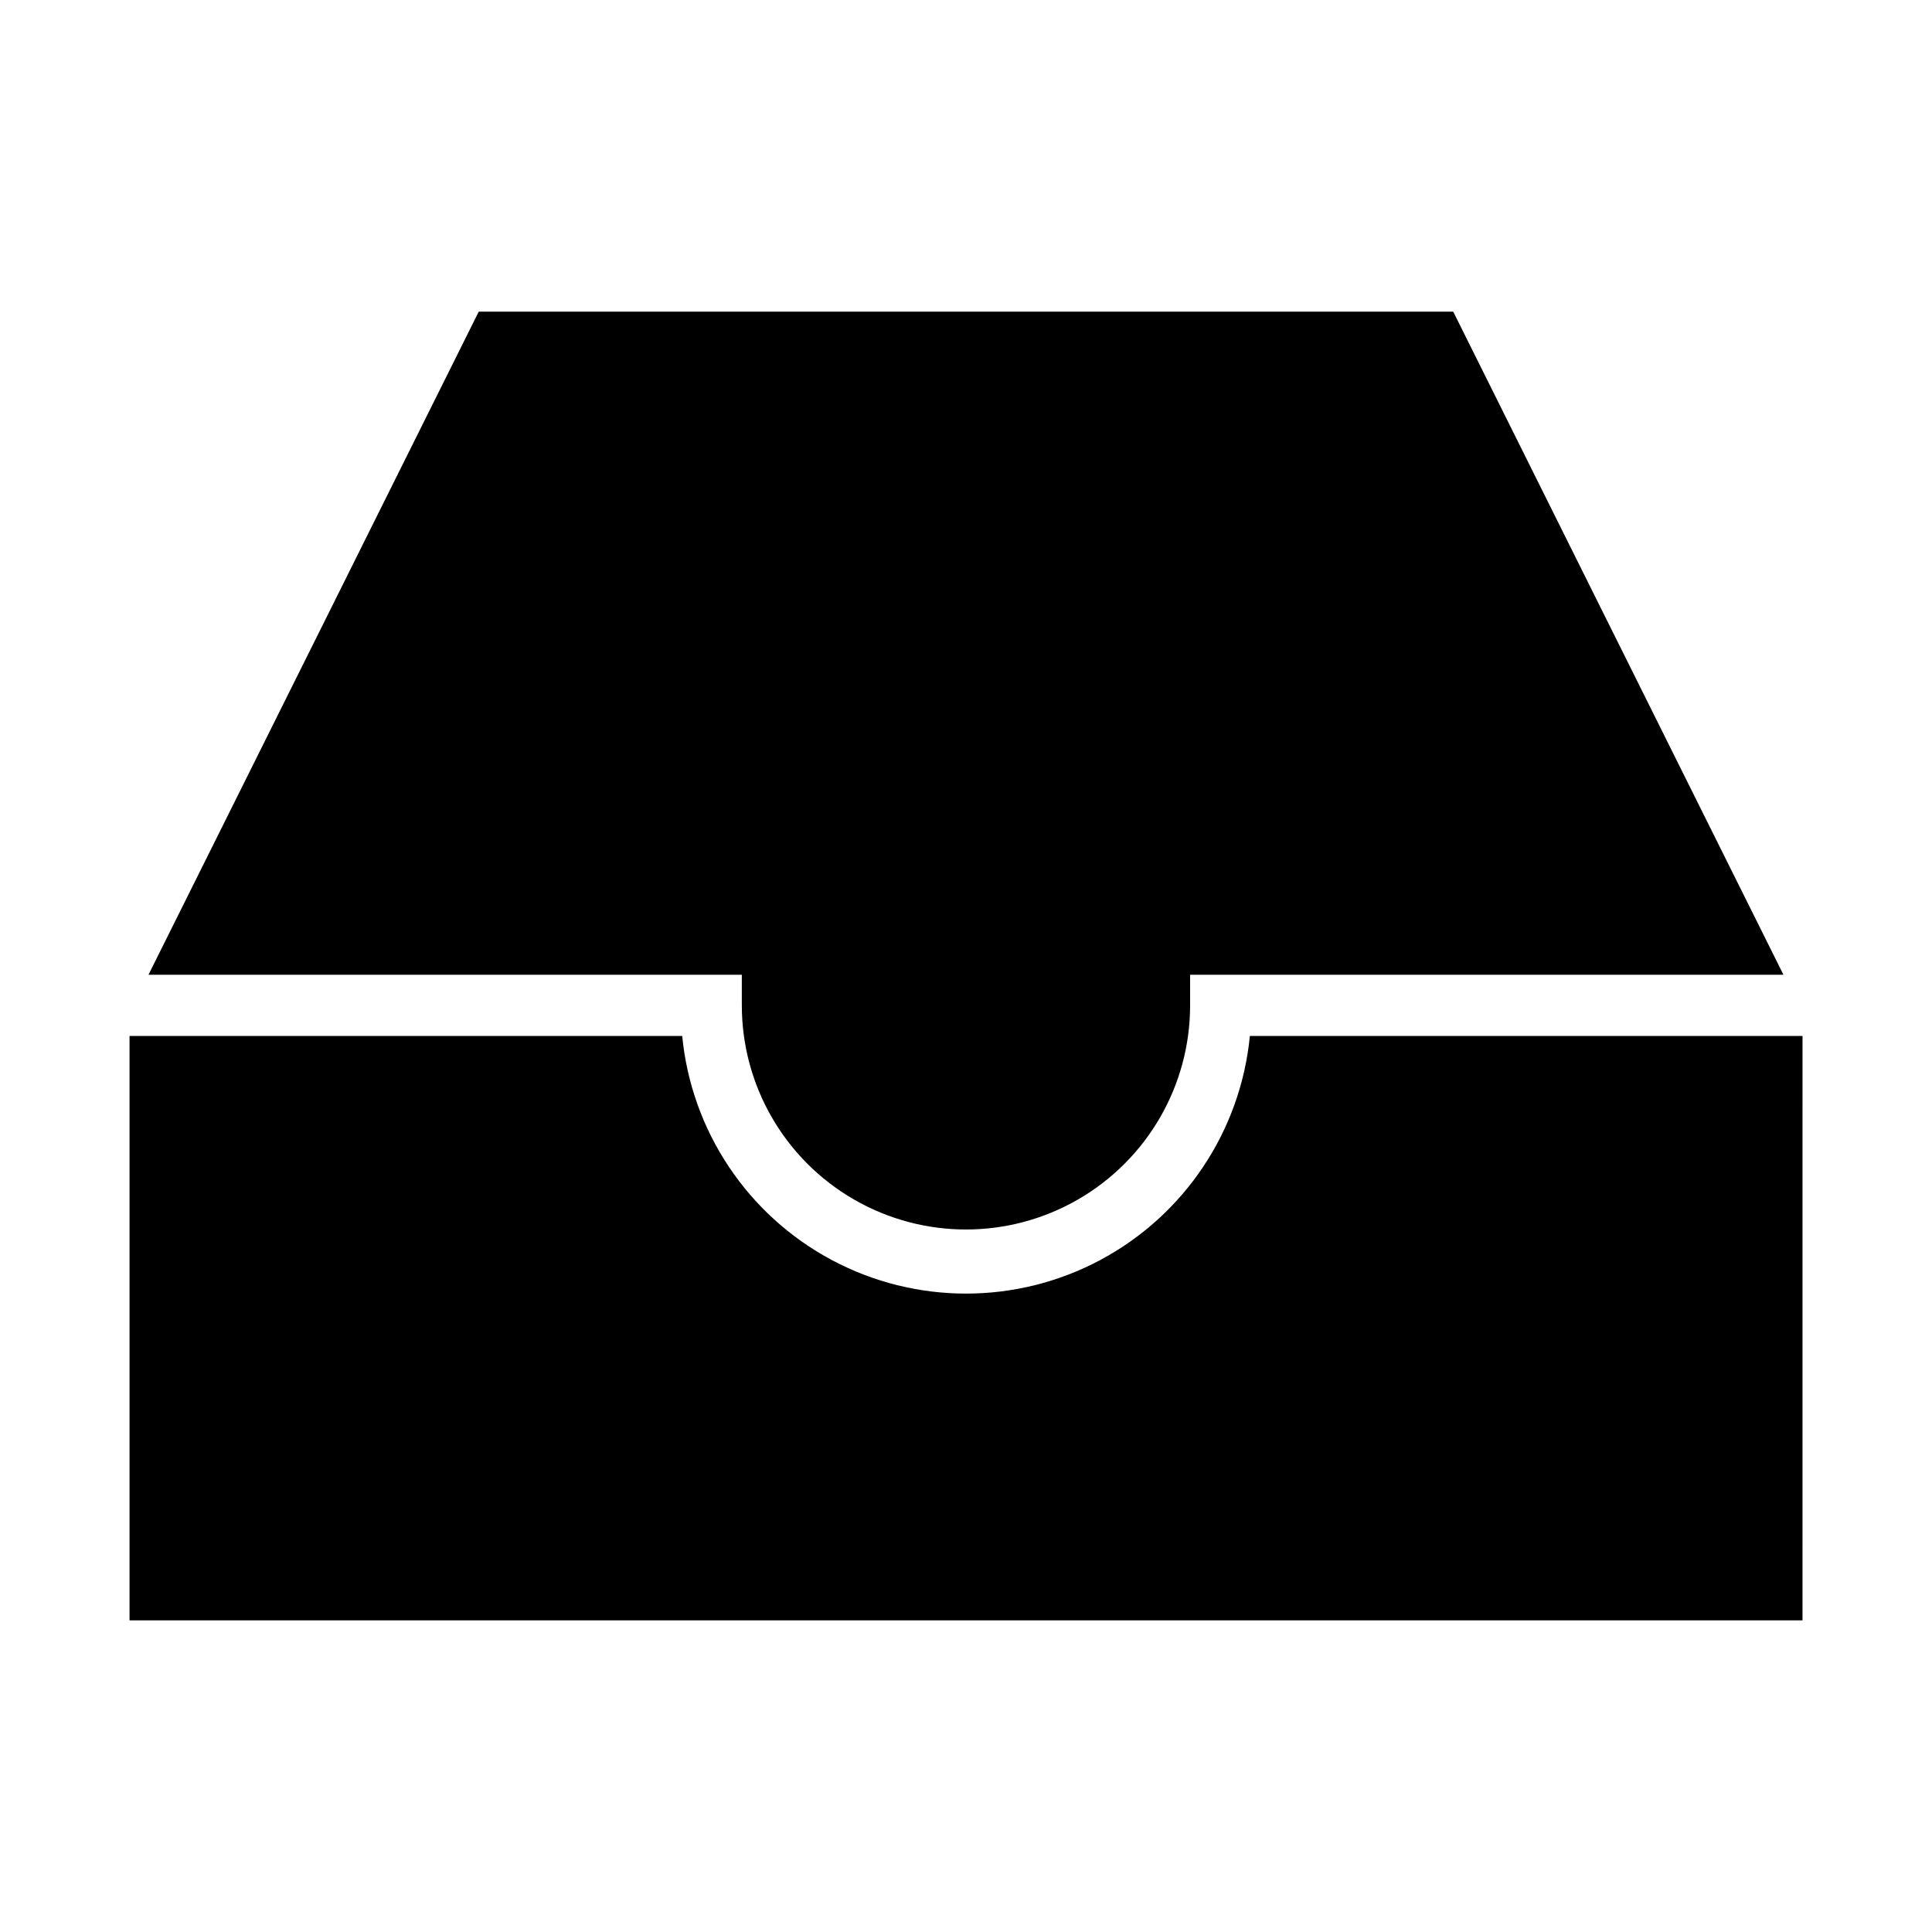 <?xml version="1.0" encoding="UTF-8"?>
<!-- Uploaded to: SVG Repo, www.svgrepo.com, Generator: SVG Repo Mixer Tools -->
<svg fill="#000000" width="800px" height="800px" version="1.1" viewBox="144 144 512 512" xmlns="http://www.w3.org/2000/svg">
 <g>
  <path d="m270.87 226.59h258.25l87.512 175.73h-157.24v8.113-0.004c0 21.223-11.32 40.832-29.699 51.441-18.379 10.613-41.023 10.613-59.398 0-18.379-10.609-29.703-30.219-29.703-51.441v-8.109h-157.24z"/>
  <path d="m621.68 573.41h-443.35v-154.87h146.46c2.438 25.148 17.281 47.414 39.559 59.336s49.039 11.922 71.316 0 37.121-34.188 39.562-59.336h146.46z"/>
 </g>
</svg>
